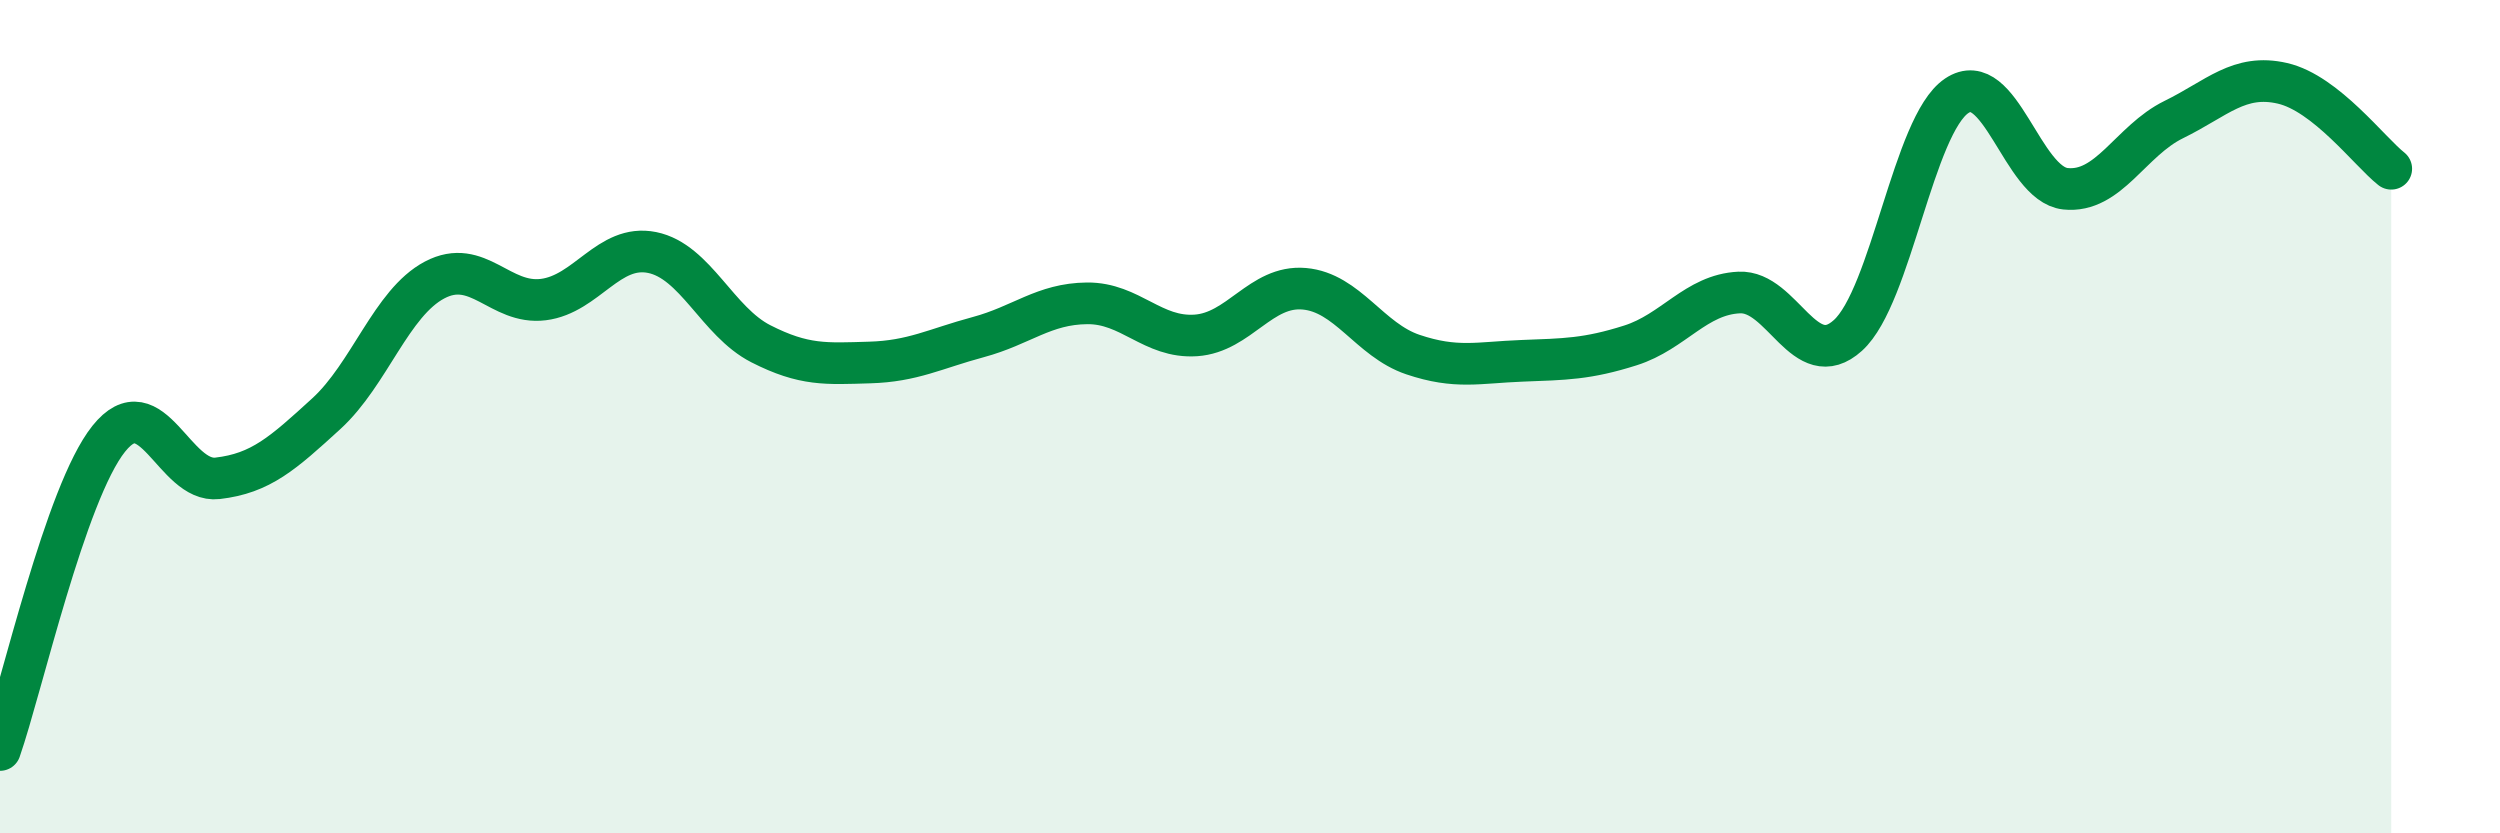 
    <svg width="60" height="20" viewBox="0 0 60 20" xmlns="http://www.w3.org/2000/svg">
      <path
        d="M 0,18 C 0.52,16.51 1.57,11.83 2.61,10.53 C 3.65,9.23 4.18,11.6 5.22,11.48 C 6.26,11.36 6.79,10.88 7.83,9.93 C 8.87,8.98 9.39,7.27 10.43,6.72 C 11.47,6.17 12,7.32 13.04,7.19 C 14.08,7.06 14.61,5.85 15.65,6.06 C 16.69,6.27 17.22,7.72 18.26,8.25 C 19.3,8.78 19.83,8.73 20.87,8.7 C 21.91,8.67 22.44,8.37 23.48,8.09 C 24.52,7.81 25.05,7.29 26.09,7.28 C 27.13,7.27 27.66,8.12 28.7,8.05 C 29.74,7.98 30.26,6.84 31.3,6.93 C 32.34,7.02 32.87,8.16 33.91,8.51 C 34.95,8.86 35.48,8.7 36.52,8.66 C 37.56,8.62 38.09,8.62 39.13,8.29 C 40.17,7.96 40.7,7.07 41.74,7.02 C 42.78,6.97 43.31,8.99 44.35,8.05 C 45.39,7.11 45.92,3 46.96,2.3 C 48,1.6 48.53,4.42 49.57,4.53 C 50.61,4.64 51.13,3.38 52.17,2.87 C 53.21,2.36 53.74,1.76 54.78,2 C 55.82,2.24 56.87,3.64 57.39,4.05L57.39 20L0 20Z"
        fill="#008740"
        opacity="0.1"
        stroke-linecap="round"
        stroke-linejoin="round"
      />
      <path
        d="M 0,18 C 0.52,16.51 1.57,11.83 2.61,10.53 C 3.65,9.23 4.18,11.6 5.22,11.48 C 6.26,11.36 6.79,10.88 7.83,9.93 C 8.87,8.98 9.39,7.27 10.43,6.72 C 11.47,6.17 12,7.32 13.04,7.19 C 14.08,7.06 14.61,5.85 15.65,6.06 C 16.69,6.27 17.22,7.72 18.26,8.25 C 19.3,8.78 19.83,8.73 20.87,8.7 C 21.91,8.67 22.44,8.37 23.48,8.09 C 24.52,7.81 25.05,7.29 26.09,7.28 C 27.13,7.27 27.66,8.12 28.7,8.05 C 29.74,7.98 30.26,6.84 31.3,6.93 C 32.34,7.02 32.87,8.16 33.91,8.51 C 34.95,8.86 35.48,8.7 36.52,8.66 C 37.56,8.62 38.09,8.62 39.13,8.29 C 40.17,7.96 40.7,7.07 41.74,7.02 C 42.78,6.97 43.31,8.99 44.35,8.05 C 45.39,7.11 45.92,3 46.96,2.3 C 48,1.6 48.53,4.42 49.57,4.53 C 50.61,4.64 51.13,3.38 52.17,2.87 C 53.21,2.36 53.74,1.76 54.78,2 C 55.82,2.24 56.87,3.64 57.39,4.05"
        stroke="#008740"
        stroke-width="1"
        fill="none"
        stroke-linecap="round"
        stroke-linejoin="round"
      />
    </svg>
  